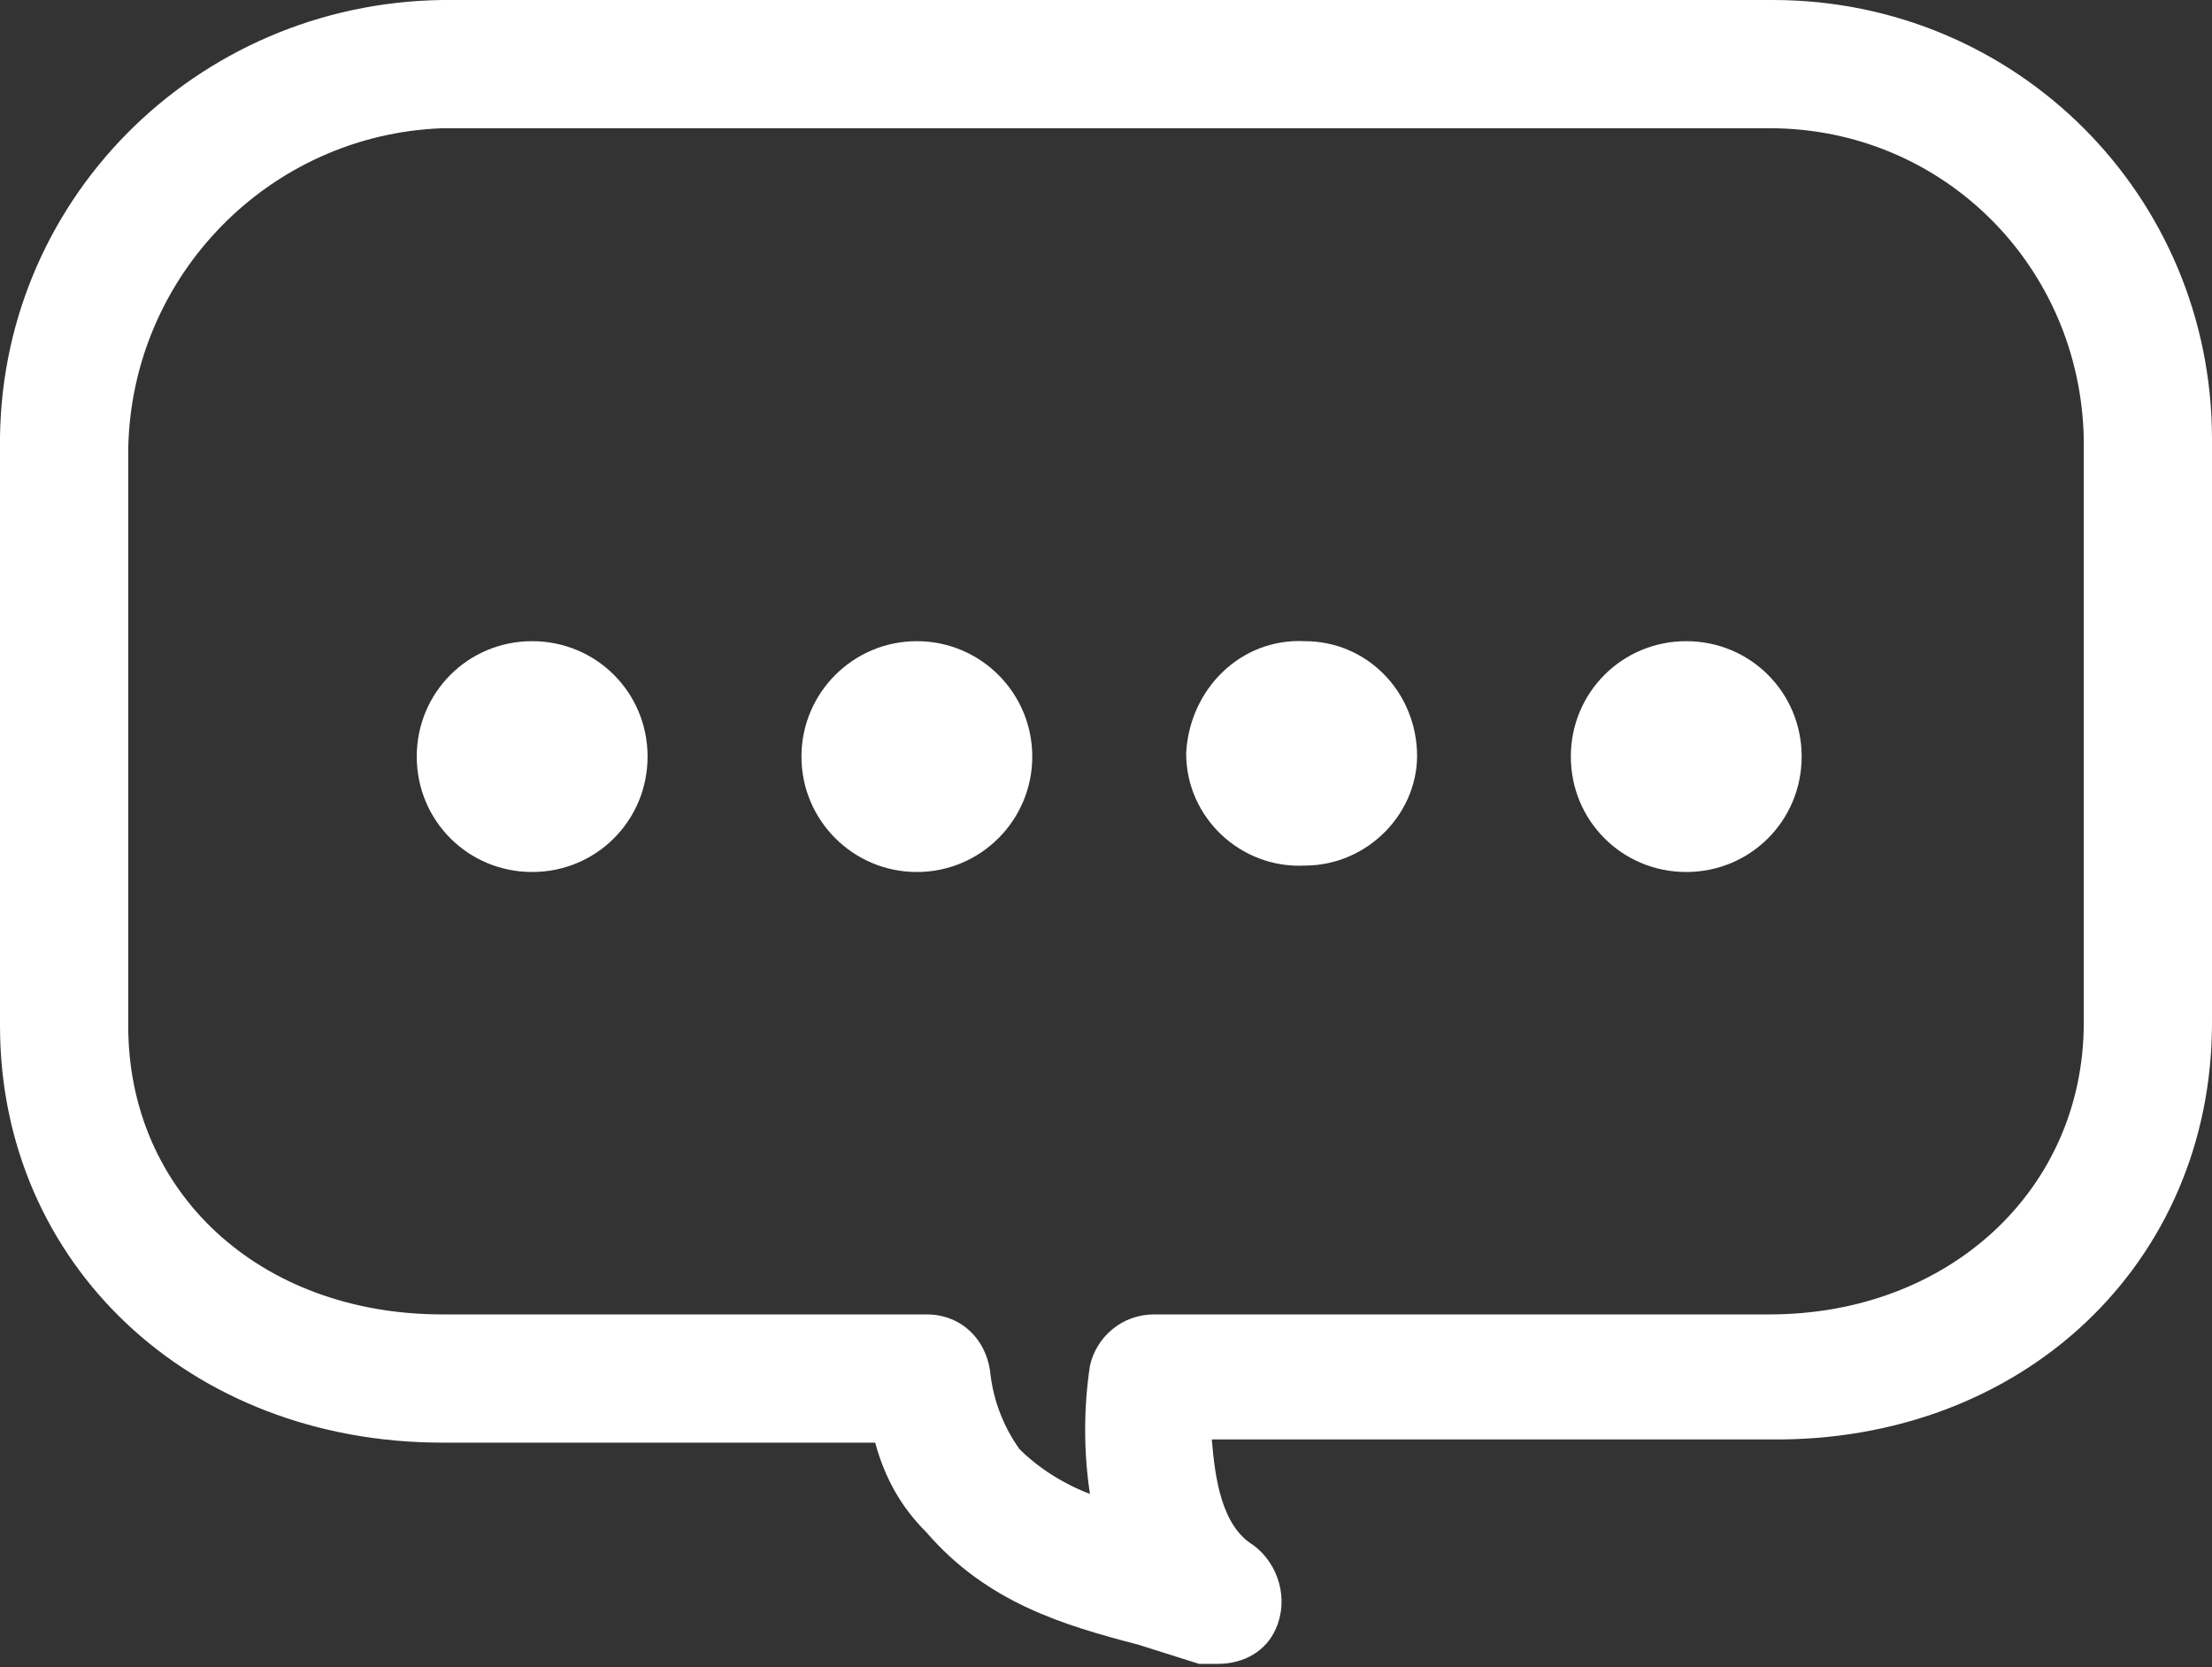 <?xml version="1.0" encoding="utf-8"?>
<!-- Generator: Adobe Illustrator 19.2.1, SVG Export Plug-In . SVG Version: 6.00 Build 0)  -->
<svg version="1.1" id="Layer_1" xmlns="http://www.w3.org/2000/svg" xmlns:xlink="http://www.w3.org/1999/xlink" x="0px" y="0px"
	 viewBox="0 0 69 52" style="enable-background:new 0 0 69 52;" xml:space="preserve">
<rect x="0" y="0" width="69" height="52" fill="#333333" stroke="none"/>
<style type="text/css">
	.st0{fill:#fff;}
</style>
<title>ico_service_sns</title>
<g id="レイヤー_2">
	<g id="レイヤー_6">
		<path class="st0" d="M52.6,20c-2,0-3.6,1.6-3.6,3.6l0,0c0,2,1.6,3.6,3.6,3.6c2,0,3.6-1.6,3.6-3.6S54.6,20,52.6,20L52.6,20z"/>
		<path class="st0" d="M40.7,20c-2-0.1-3.6,1.5-3.7,3.5c0,0,0,0,0,0l0,0c0,2,1.7,3.6,3.7,3.5c2,0,3.6-1.7,3.5-3.6l0,0
			C44.1,21.5,42.6,20,40.7,20z"/>
		<ellipse class="st0" cx="28.6" cy="23.6" rx="3.6" ry="3.6"/>
		<path class="st0" d="M16.6,20c-2,0-3.6,1.6-3.6,3.6l0,0l0,0c0,2,1.6,3.6,3.6,3.6c2,0,3.6-1.6,3.6-3.6C20.2,21.6,18.6,20,16.6,20z"
			/>
		<path class="st0" d="M55.2,0H13.8C6.1,0.1-0.1,6.3,0,14c0,0,0,0,0,0v18c0,7.4,5.9,13,13.8,13h13.5c0.3,1.1,0.8,2,1.6,2.8
			c1.9,2.2,4.3,2.9,6.6,3.5l1.9,0.6H38c0.8,0,1.5-0.4,1.8-1.1c0.4-0.9,0.1-2-0.7-2.6c-1-0.6-1.2-2.1-1.3-3.3h17.4
			C63.1,45,69,39.4,69,31.9V13.7C69,6.1,62.9,0,55.3,0C55.3,0,55.2,0,55.2,0z M65,31.9c0,5.2-4.2,9.1-9.8,9.1H36c-1,0-1.8,0.7-2,1.6
			c-0.2,1.3-0.2,2.7,0,4c-0.8-0.3-1.6-0.8-2.2-1.4c-0.5-0.7-0.8-1.5-0.9-2.3c-0.1-1.1-0.9-1.9-2-1.9H13.8C8.1,41,4,37.2,4,32V14
			c0.1-5.4,4.4-9.8,9.8-10h41.4c5.4,0,9.7,4.3,9.8,9.7V31.9z"/>
	</g>
</g>
</svg>
